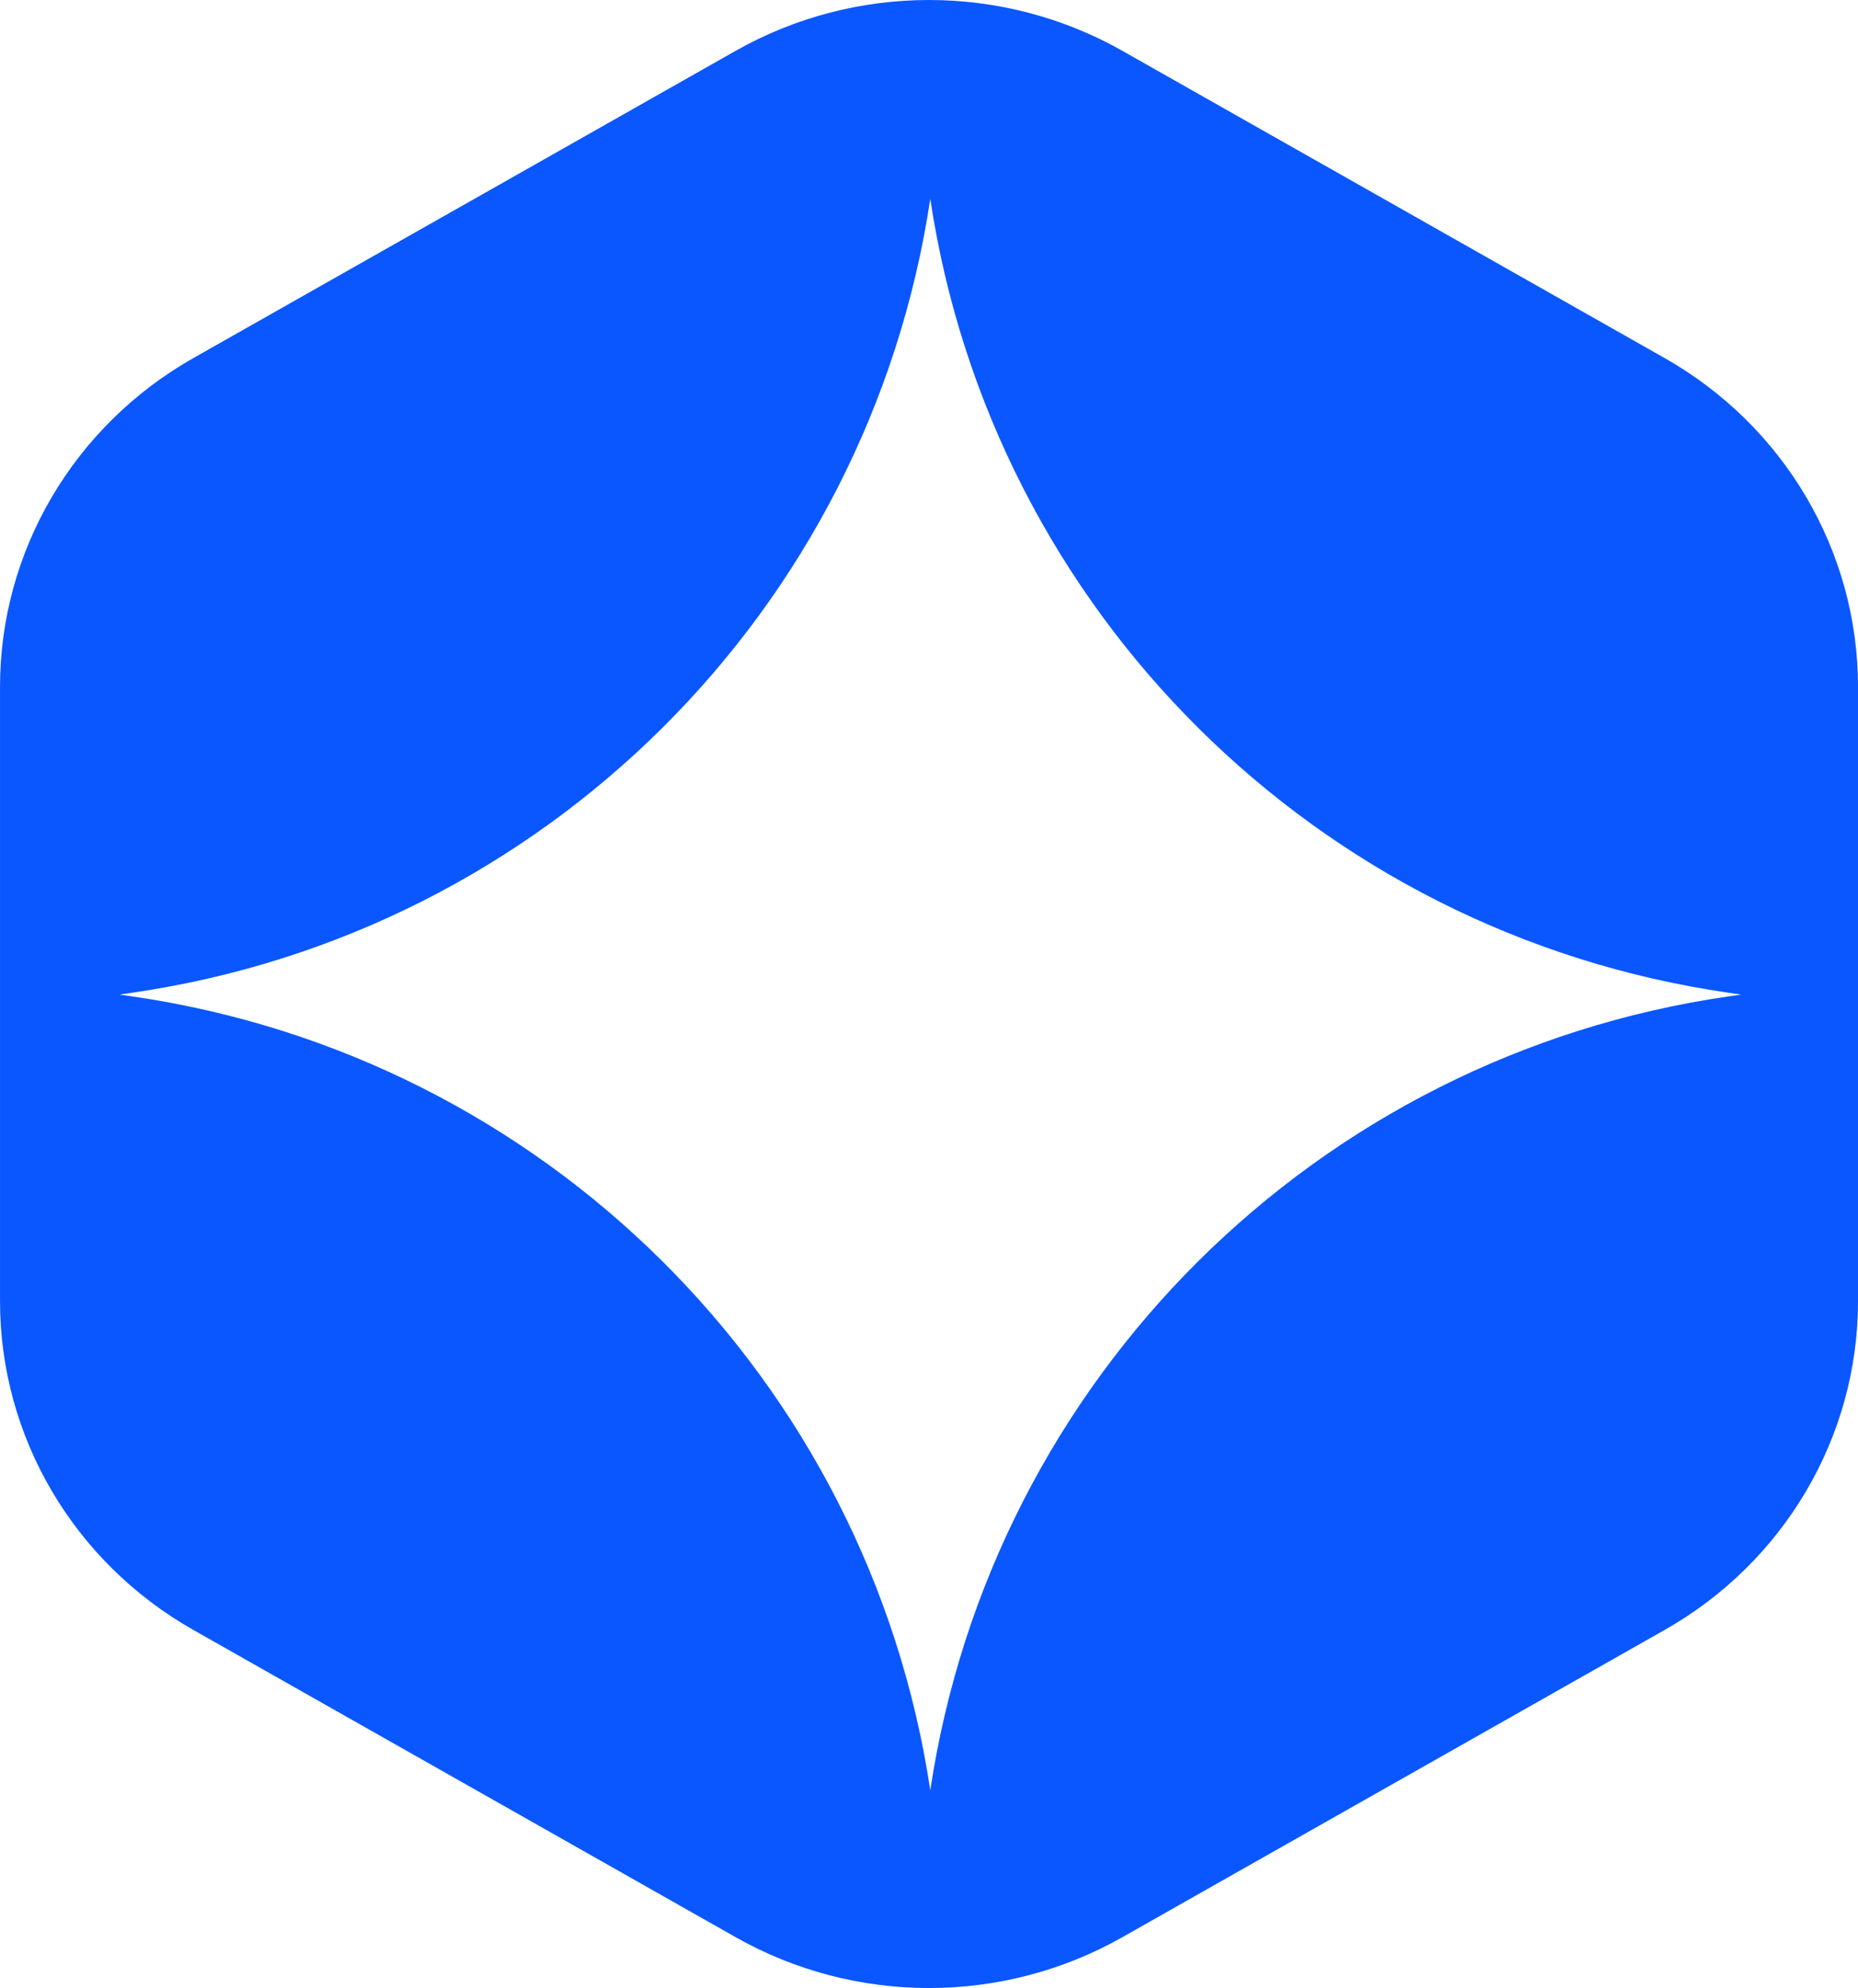 <svg width="100" height="107" viewBox="0 0 100 107" fill="none" xmlns="http://www.w3.org/2000/svg">
  <g clip-path="url(#clip0_1_110)">
    <path
      d="M39.591 2.737C46.032 -0.913 53.968 -0.912 60.41 2.737L89.591 19.271C96.032 22.921 100.001 29.667 100.001 36.967V70.035C100.001 77.334 96.032 84.081 89.591 87.73L60.41 104.264C53.968 107.914 46.032 107.914 39.591 104.264L10.41 87.731C3.968 84.082 0.001 77.335 0.001 70.036V36.967C0.001 29.666 3.968 22.921 10.41 19.271L39.591 2.737ZM50.069 10.706C46.735 32.861 29.283 50.218 7.11 53.432L6.432 53.531L7.11 53.629C29.283 56.843 46.735 74.2 50.069 96.355C53.404 74.2 70.855 56.843 93.028 53.629L93.705 53.531L93.028 53.432C70.855 50.218 53.404 32.861 50.069 10.706Z"
      fill="#0a57ff"
    />
  </g>
  <defs>
    <clipPath id="clip0_1_110">
      <rect width="100" height="107" fill="#0a57ff" />
    </clipPath>
  </defs>
</svg>
